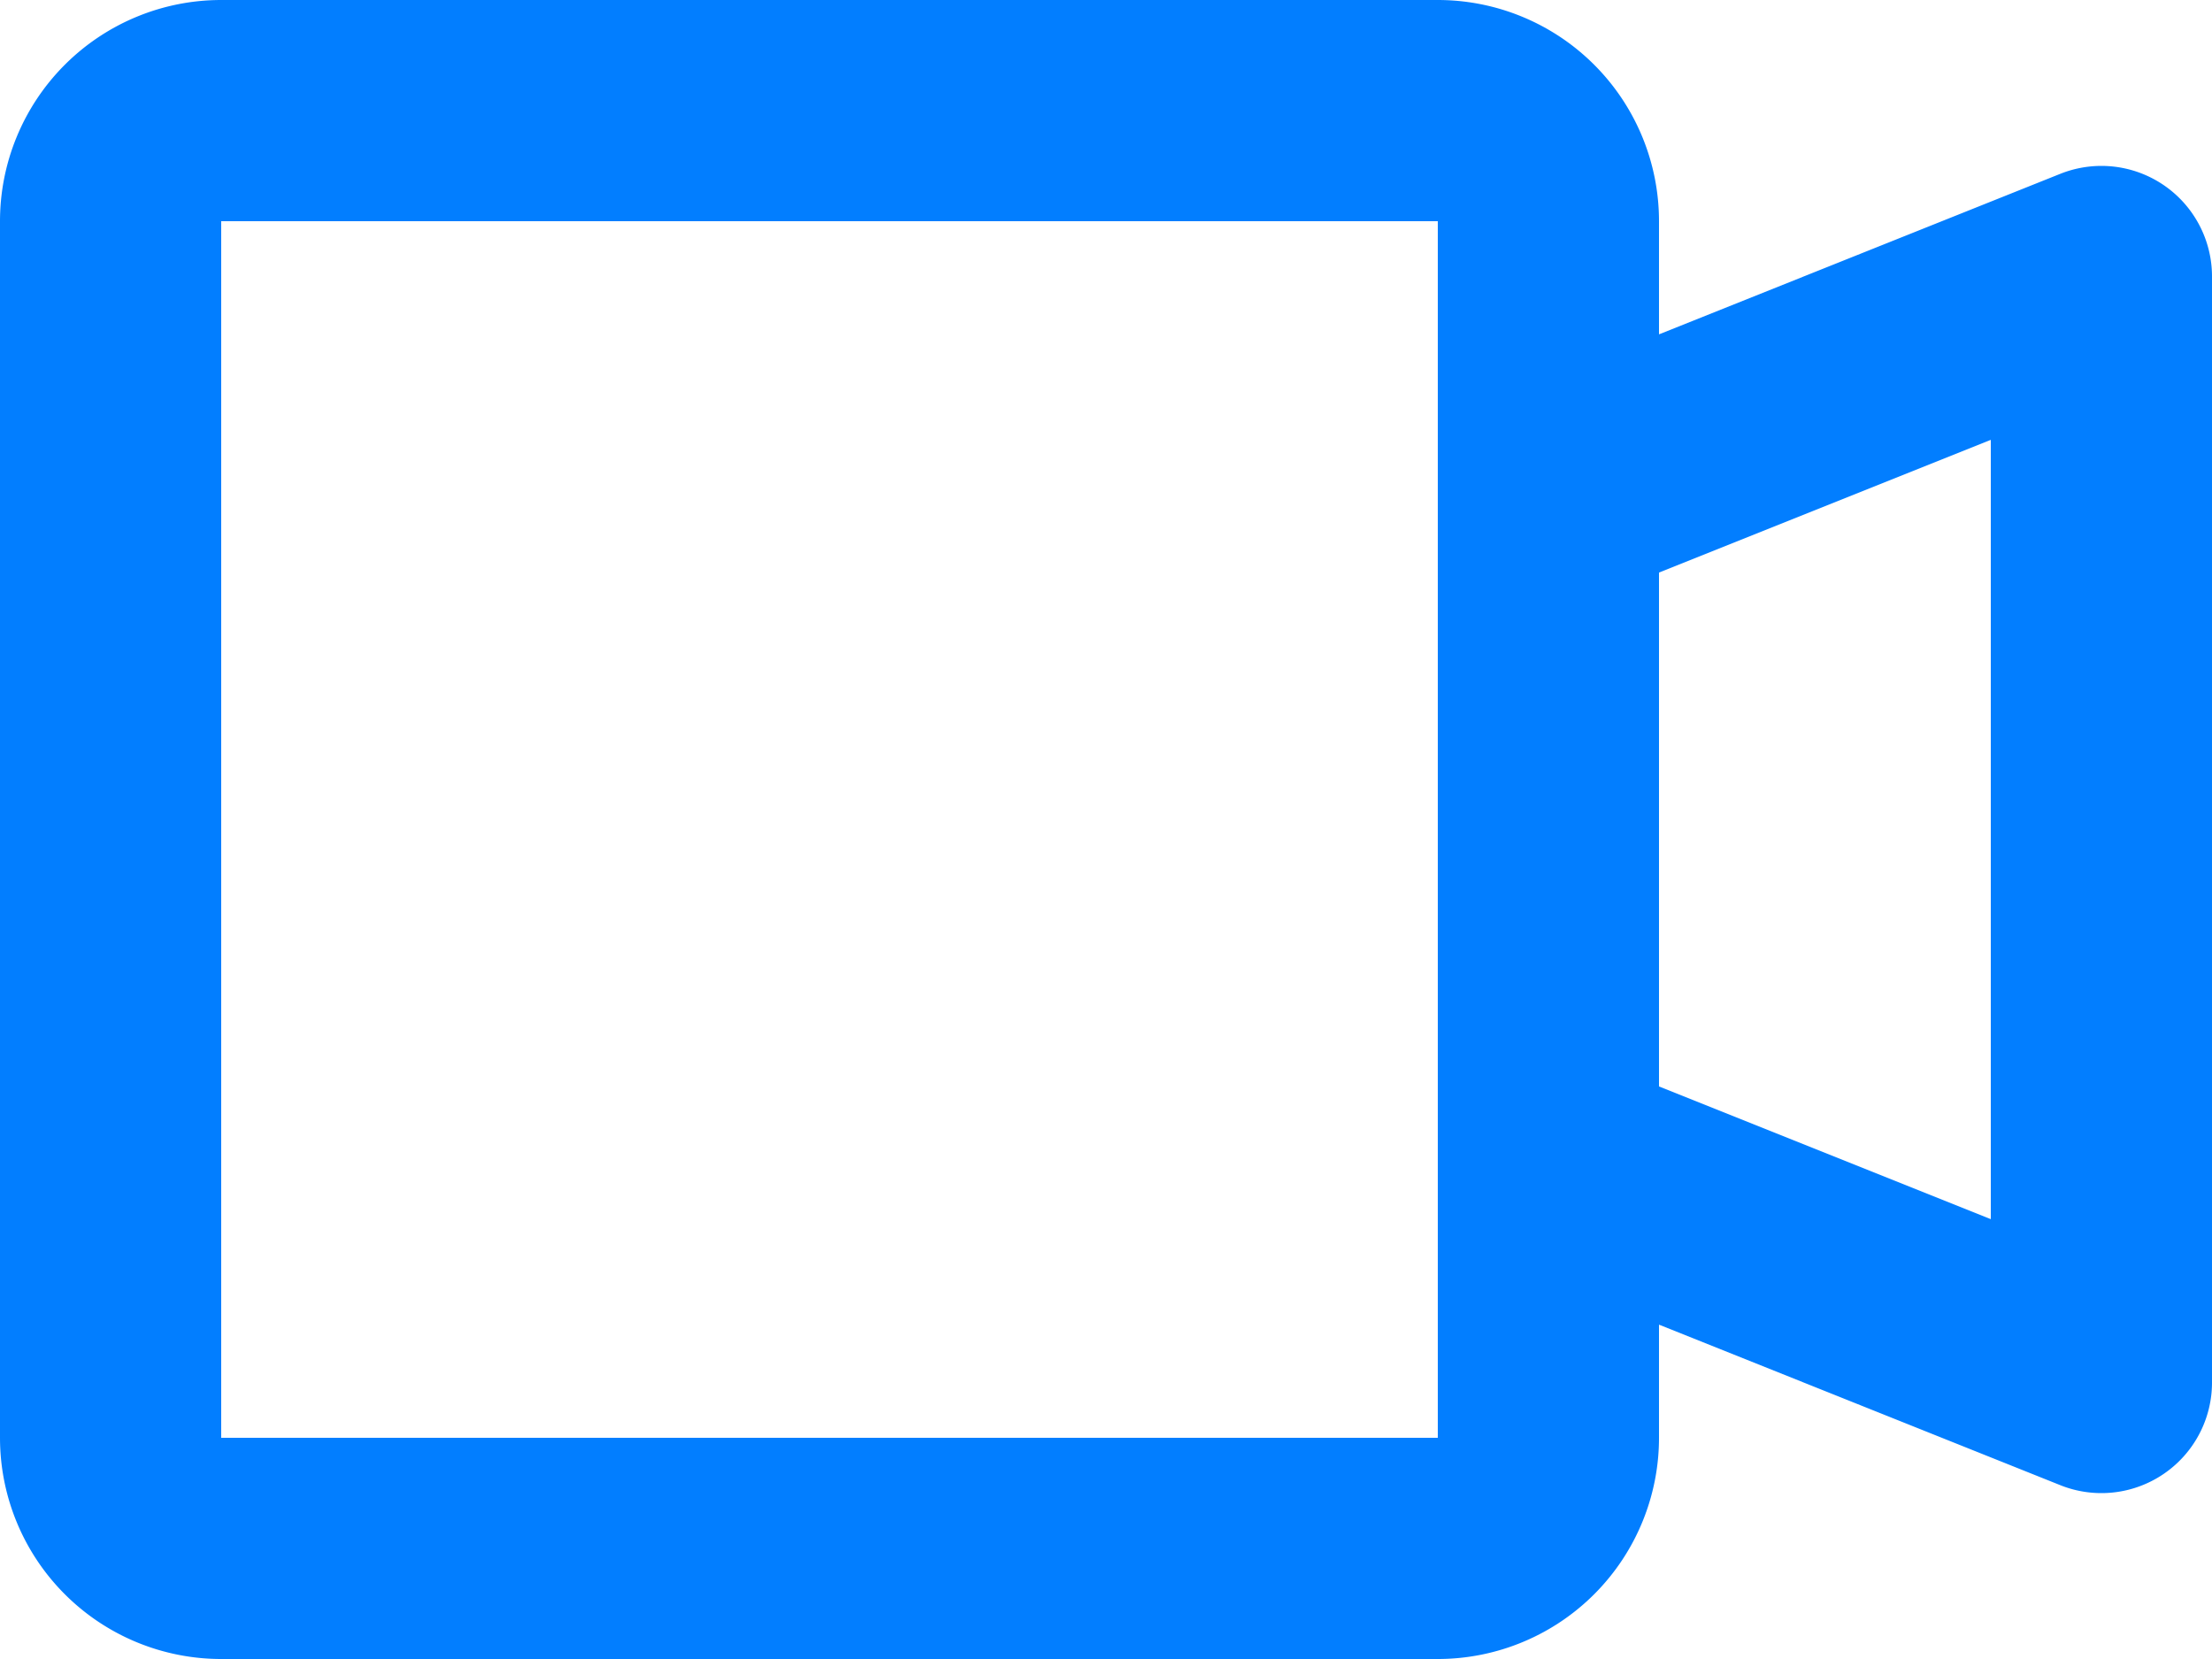 <svg width="20" height="15" fill="none" xmlns="http://www.w3.org/2000/svg"><path d="M14 4.5l5-2v10l-5-2M2 14h11a1 1 0 001-1V2a1 1 0 00-1-1H2a1 1 0 00-1 1v11a1 1 0 001 1z" stroke="#027EFF" stroke-width="2" stroke-linecap="round" stroke-linejoin="round"/></svg>